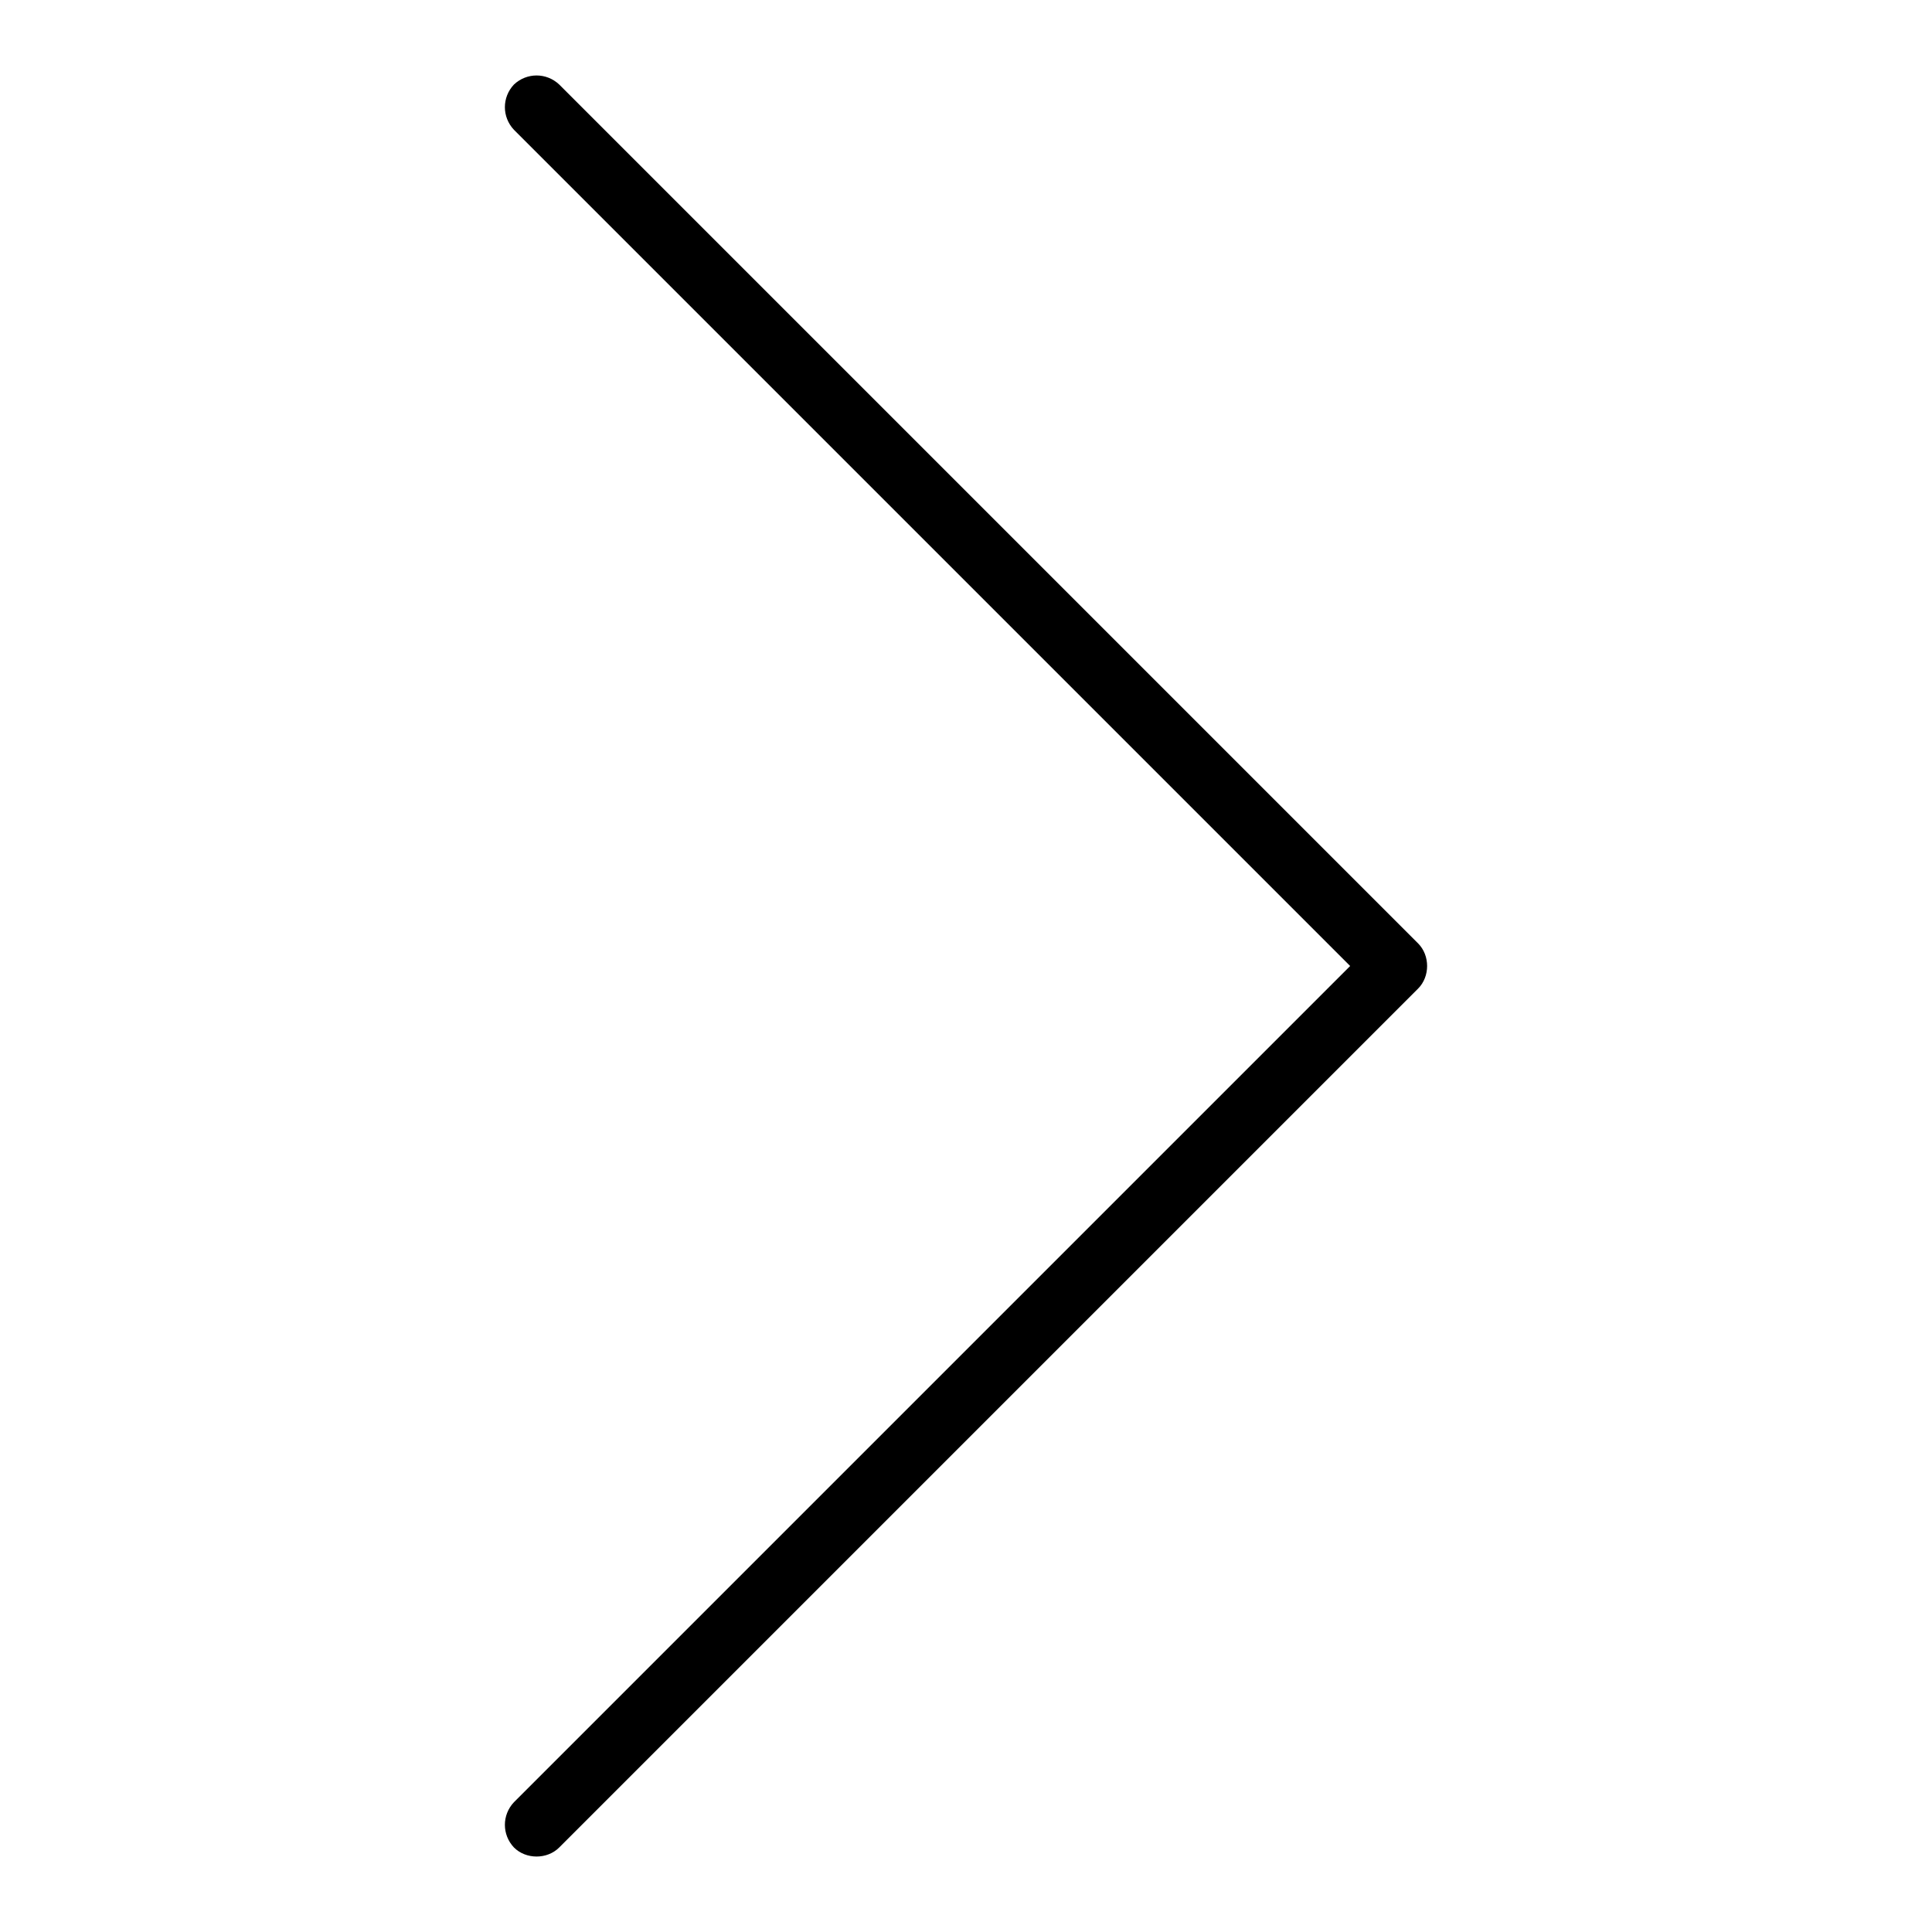 <?xml version="1.0" encoding="utf-8"?>
<!-- Svg Vector Icons : http://www.onlinewebfonts.com/icon -->
<!DOCTYPE svg PUBLIC "-//W3C//DTD SVG 1.1//EN" "http://www.w3.org/Graphics/SVG/1.1/DTD/svg11.dtd">
<svg version="1.1" xmlns="http://www.w3.org/2000/svg" xmlns:xlink="http://www.w3.org/1999/xlink" x="0px" y="0px" viewBox="0 0 256 256" enable-background="new 0 0 256 256" xml:space="preserve">
<g> <path fill="#000000" d="M71.1,246c-1.1,0-2.2-0.4-3-1.2c-1.6-1.7-1.6-4.3,0-6L178.9,128L68.1,17.2c-1.6-1.7-1.6-4.3,0-6 c1.7-1.6,4.3-1.6,6,0L187.9,125c0.8,0.8,1.2,1.9,1.2,3c0,1.1-0.4,2.2-1.2,3L74.1,244.8C73.3,245.6,72.2,246,71.1,246L71.1,246z"/></g>
</svg>